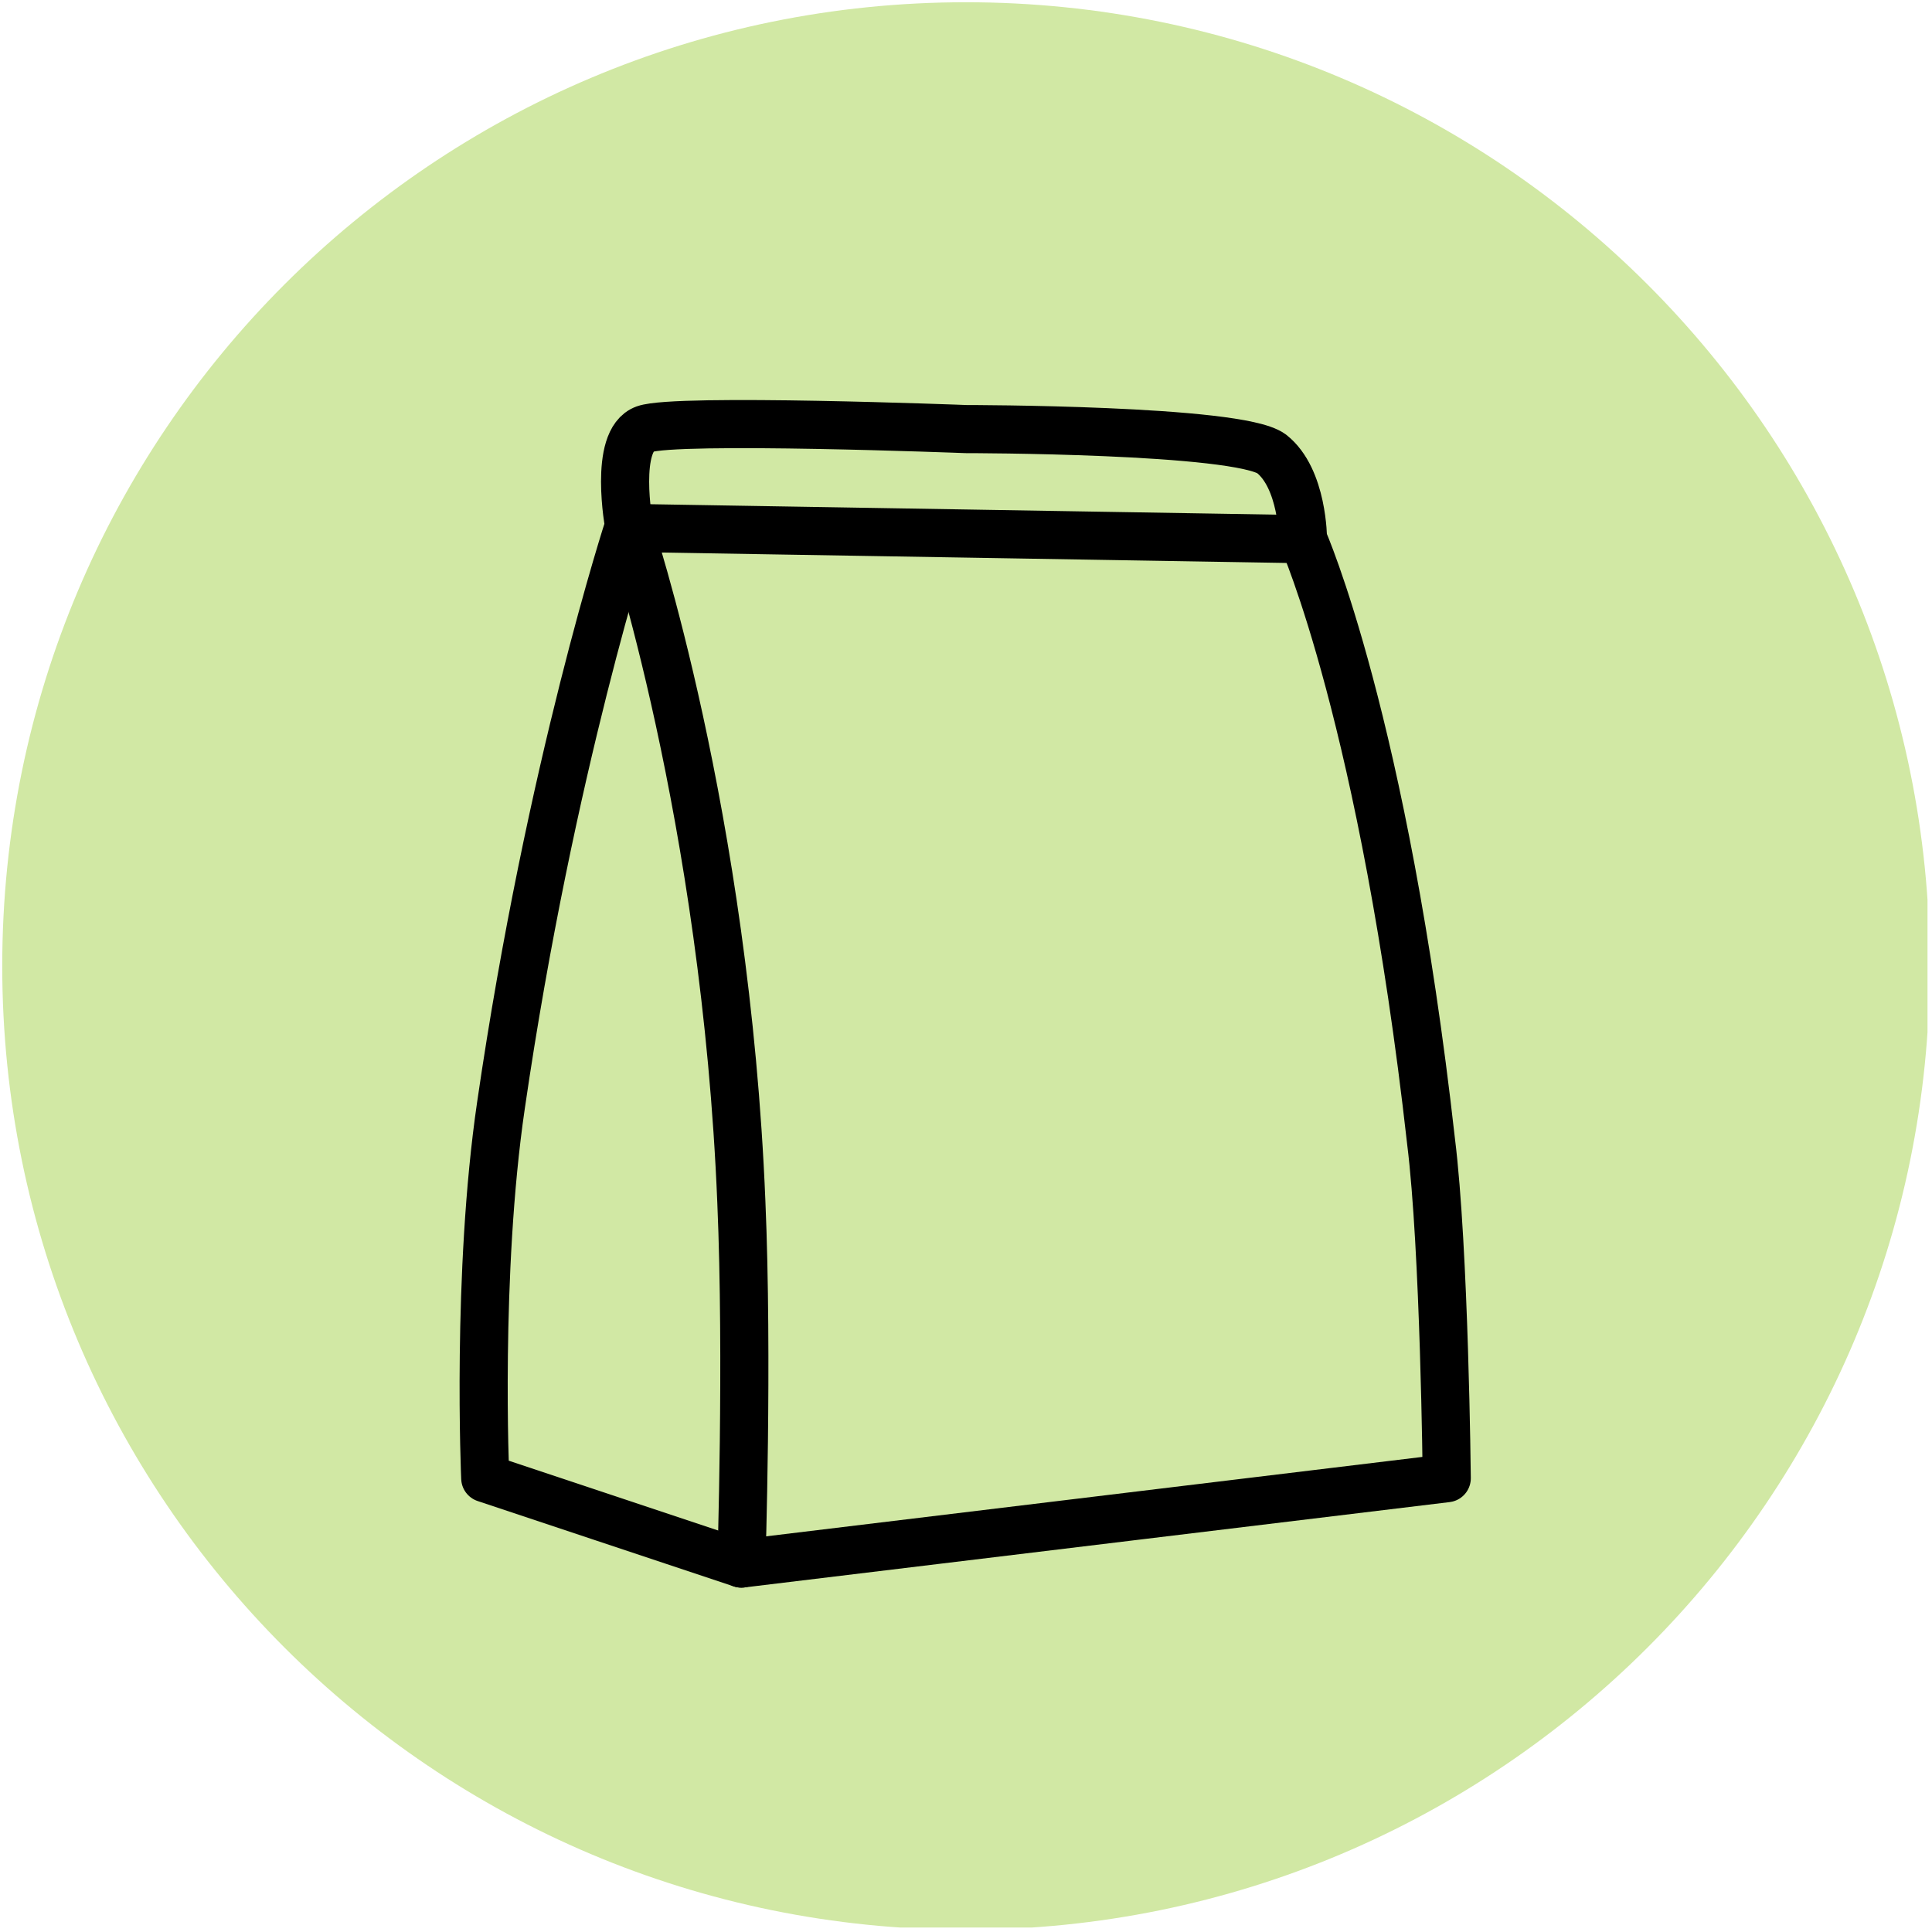 <?xml version="1.0" encoding="utf-8"?>
<!-- Generator: Adobe Illustrator 28.0.0, SVG Export Plug-In . SVG Version: 6.00 Build 0)  -->
<svg version="1.1" id="Layer_1" xmlns="http://www.w3.org/2000/svg" xmlns:xlink="http://www.w3.org/1999/xlink" x="0px" y="0px"
	 viewBox="0 0 86 86" style="enable-background:new 0 0 86 86;" xml:space="preserve">
<style type="text/css">
	.st0{clip-path:url(#SVGID_00000037661545555622533850000008156163528971268748_);fill:#D1E8A4;}
	
		.st1{clip-path:url(#SVGID_00000037661545555622533850000008156163528971268748_);fill:none;stroke:#000000;stroke-width:2.142;stroke-linecap:round;stroke-linejoin:round;}
</style>
<g>
	<defs>
		<rect id="SVGID_1_" x="0.1" y="0.1" width="85.7" height="85.7"/>
	</defs>
	<clipPath id="SVGID_00000021113308658197060080000013537929374622810782_">
		<use xlink:href="#SVGID_1_"  style="overflow:visible;"/>
	</clipPath>
	<path style="clip-path:url(#SVGID_00000021113308658197060080000013537929374622810782_);fill:#D1E8A4;" d="M43,85.9
		c23.7,0,42.9-19.2,42.9-42.9S66.7,0.1,43,0.1S0.1,19.3,0.1,43S19.3,85.9,43,85.9"/>
	
		<path style="clip-path:url(#SVGID_00000021113308658197060080000013537929374622810782_);fill:none;stroke:#000000;stroke-width:2.142;stroke-linecap:round;stroke-linejoin:round;" d="
		M28,23.4c0,0-0.7-3.8,0.7-4.3c1.4-0.5,14.3,0,14.3,0s12.1,0,13.6,1.1c1.4,1.1,1.4,3.8,1.4,3.8s3.6,8.1,5.7,26.8
		c0.6,4.8,0.7,15,0.7,15L33,69.6l-11.4-3.8c0,0-0.4-9.1,0.7-16.6C24.5,34.1,28,23.4,28,23.4z"/>
	
		<path style="clip-path:url(#SVGID_00000021113308658197060080000013537929374622810782_);fill:none;stroke:#000000;stroke-width:2.142;stroke-linecap:round;stroke-linejoin:round;" d="
		M33,69.6c0,0,0.3-9.1,0-16.1c-0.7-17.2-5-30-5-30L58,24"/>
</g>
</svg>
